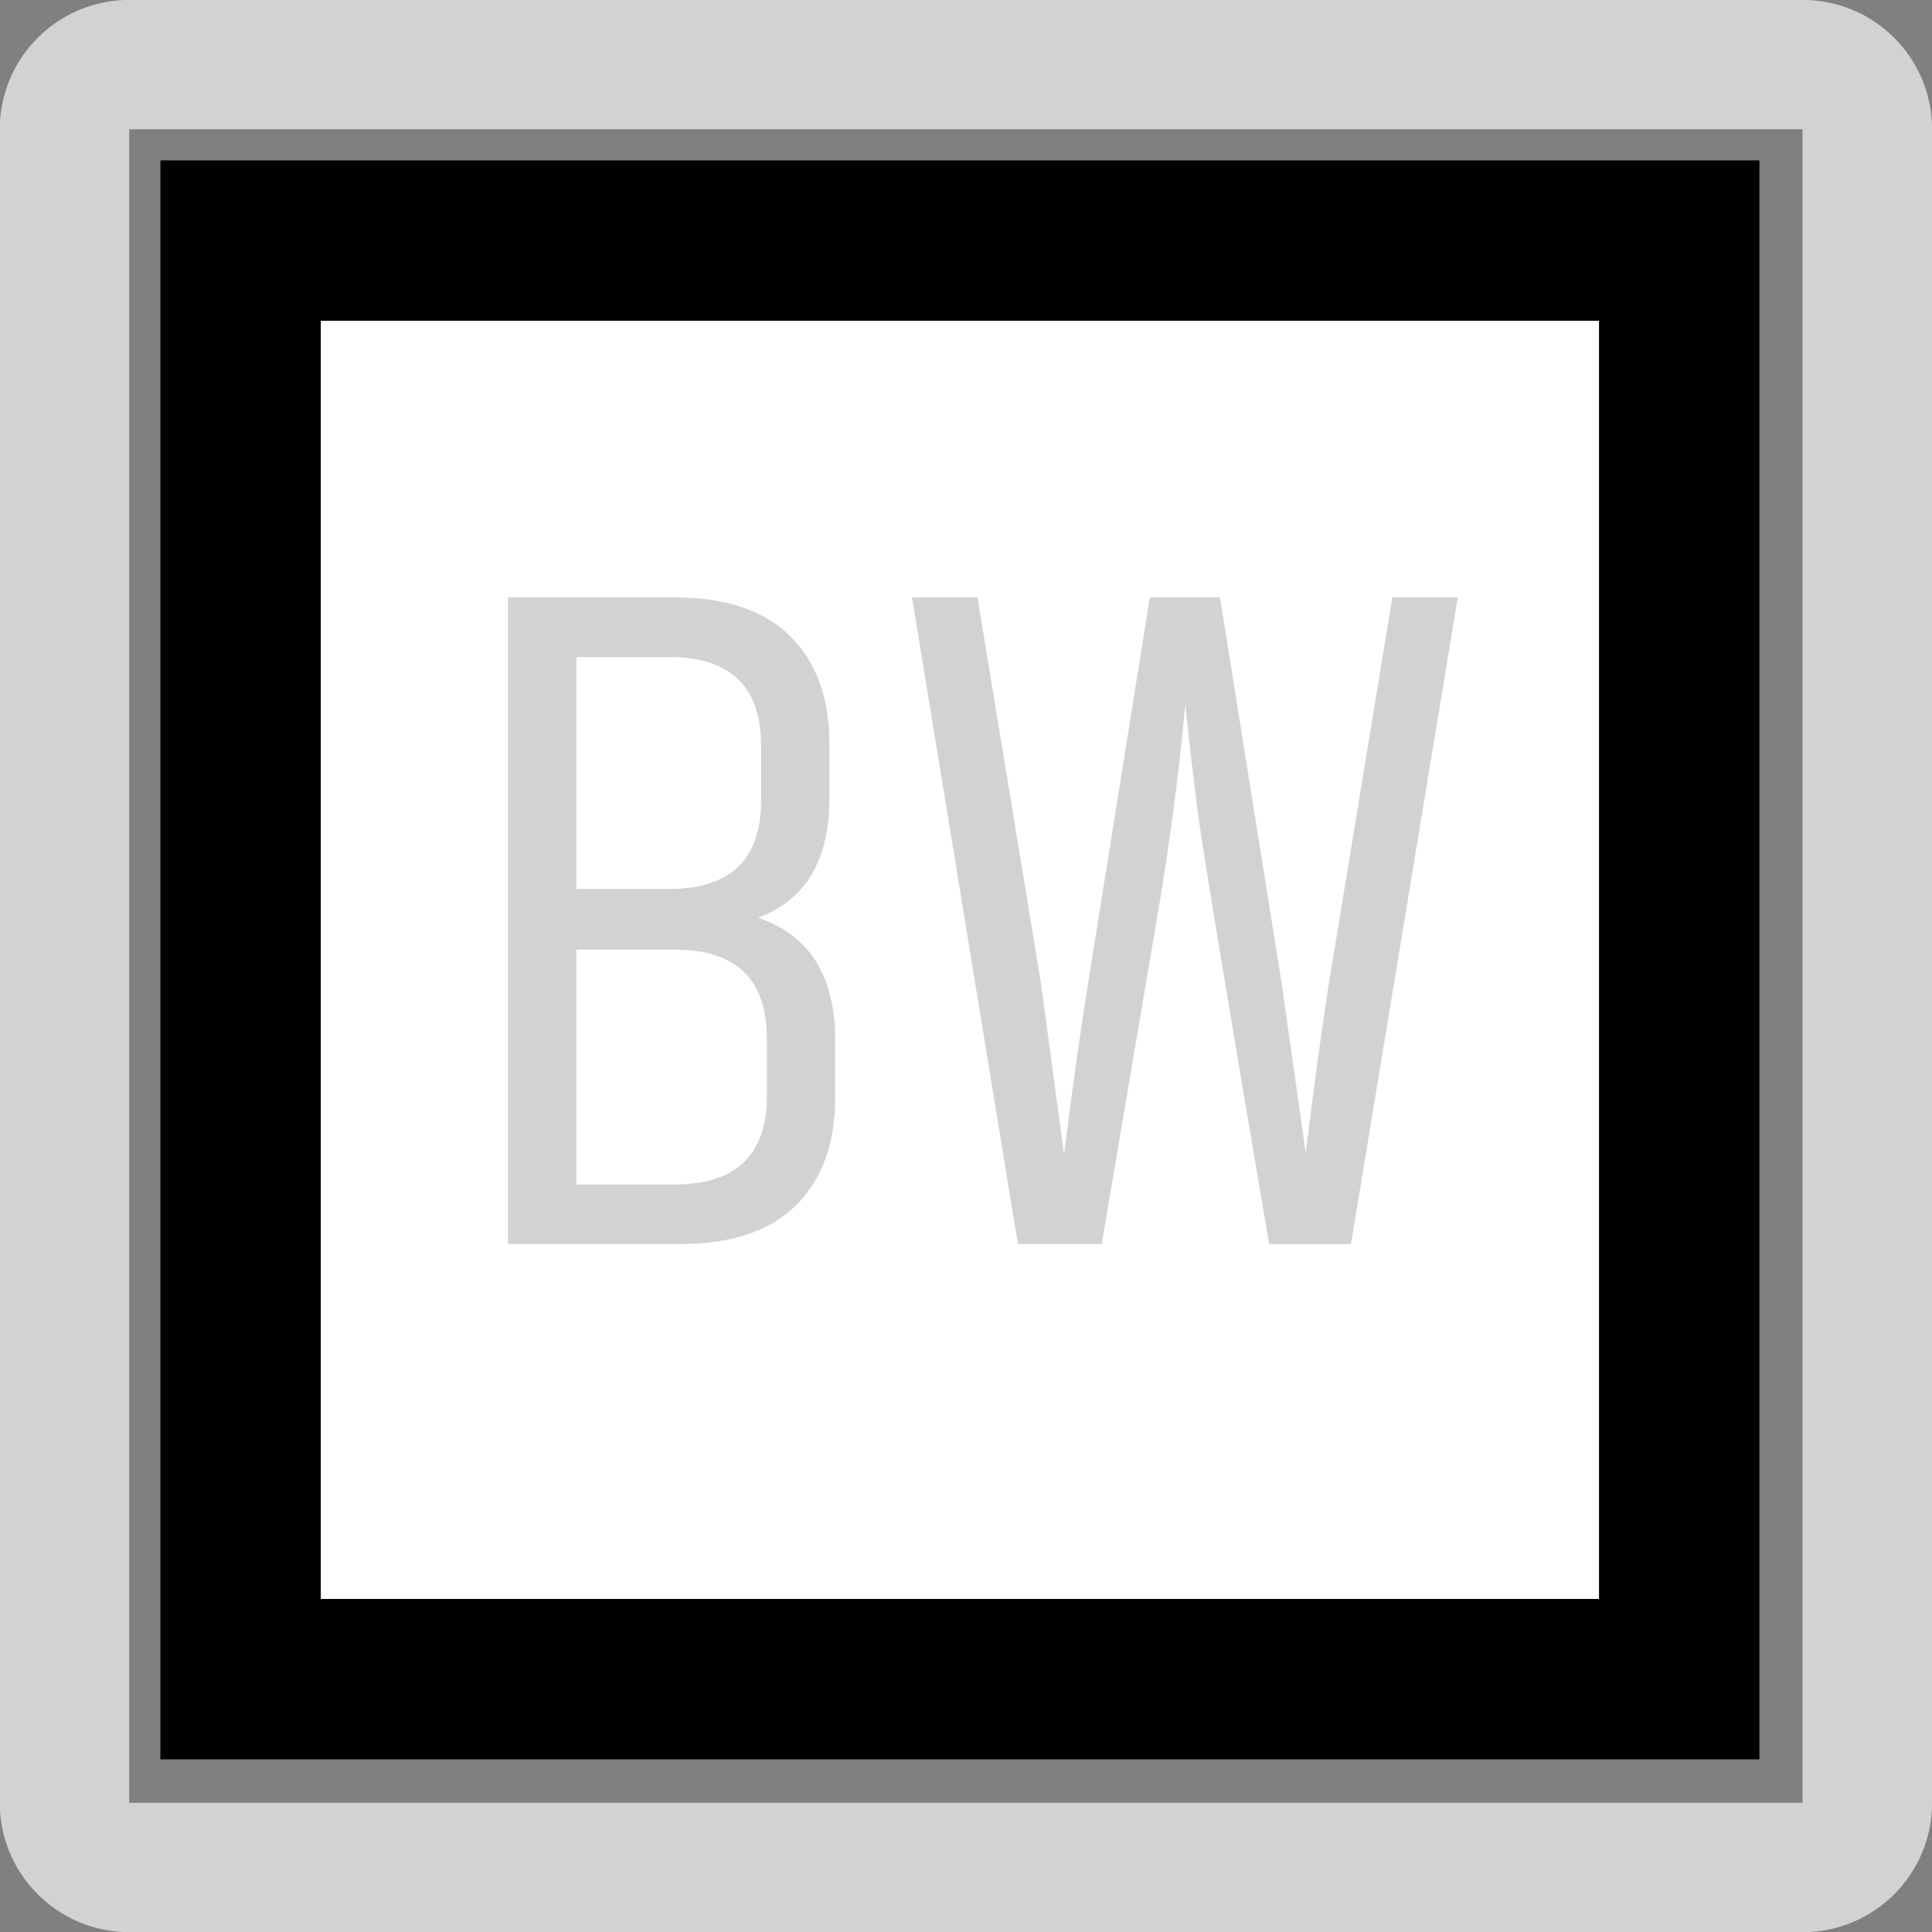<?xml version="1.0" encoding="utf-8"?>
<!-- Generator: Adobe Illustrator 15.1.0, SVG Export Plug-In . SVG Version: 6.00 Build 0)  -->
<!DOCTYPE svg PUBLIC "-//W3C//DTD SVG 1.1//EN" "http://www.w3.org/Graphics/SVG/1.1/DTD/svg11.dtd">
<svg version="1.1" id="Layer_1" xmlns="http://www.w3.org/2000/svg" xmlns:xlink="http://www.w3.org/1999/xlink" x="0px" y="0px"
	 width="24.09px" height="24.09px" viewBox="0 0 24.09 24.09" enable-background="new 0 0 24.09 24.09" xml:space="preserve">
<rect x="0" y="0" width="24.09" height="24.09" fill="#808080" stroke="none"/>
<g>
	<path fill="#D1D2D3" d="M1.611,24.092h20.865c0.895,0,1.615-0.723,1.615-1.613V1.612c0-0.891-0.721-1.613-1.615-1.613H1.611
		c-0.891,0-1.614,0.723-1.614,1.613v20.867C-0.002,23.369,0.72,24.092,1.611,24.092 M1.611,1.612h20.865v20.867H1.611V1.612z"/>
</g>
<g>
	<rect x="3" y="3" fill="#FFFFFF" width="17.938" height="17.937"/>
	<g>
		<path d="M19.938,4v15.937H4V4H19.938 M21.938,2H2v19.937h19.938V2L21.938,2z"/>
	</g>
</g>
<g>
	<path fill="#D1D2D3" d="M10.342,9.272v0.684c0,0.768-0.296,1.264-0.888,1.488c0.64,0.216,0.96,0.724,0.96,1.524v0.72
		c0,0.568-0.162,1.015-0.486,1.339c-0.324,0.323-0.806,0.485-1.446,0.485H6.334V7.449H8.41c0.64,0,1.122,0.162,1.446,0.486
		C10.18,8.259,10.342,8.705,10.342,9.272z M8.338,8.193H7.186v2.892h1.152c0.768,0,1.152-0.368,1.152-1.104V9.297
		C9.49,8.561,9.106,8.193,8.338,8.193z M9.562,13.664v-0.719c0-0.736-0.384-1.104-1.152-1.104H7.186v2.928H8.41
		C9.178,14.769,9.562,14.4,9.562,13.664z"/>
	<path fill="#D1D2D3" d="M17.361,7.449h0.816l-1.332,8.064h-1.02c-0.529-3.104-0.822-4.882-0.883-5.334
		c-0.06-0.452-0.113-0.918-0.162-1.398c-0.08,0.872-0.199,1.772-0.359,2.7l-0.684,4.032h-1.045l-1.32-8.064h0.816l0.792,4.812
		l0.288,2.136c0.088-0.72,0.188-1.436,0.301-2.148l0.768-4.8h0.875l0.769,4.812l0.3,2.112c0.104-0.84,0.2-1.544,0.289-2.112
		L17.361,7.449z"/>
</g>
</svg>
